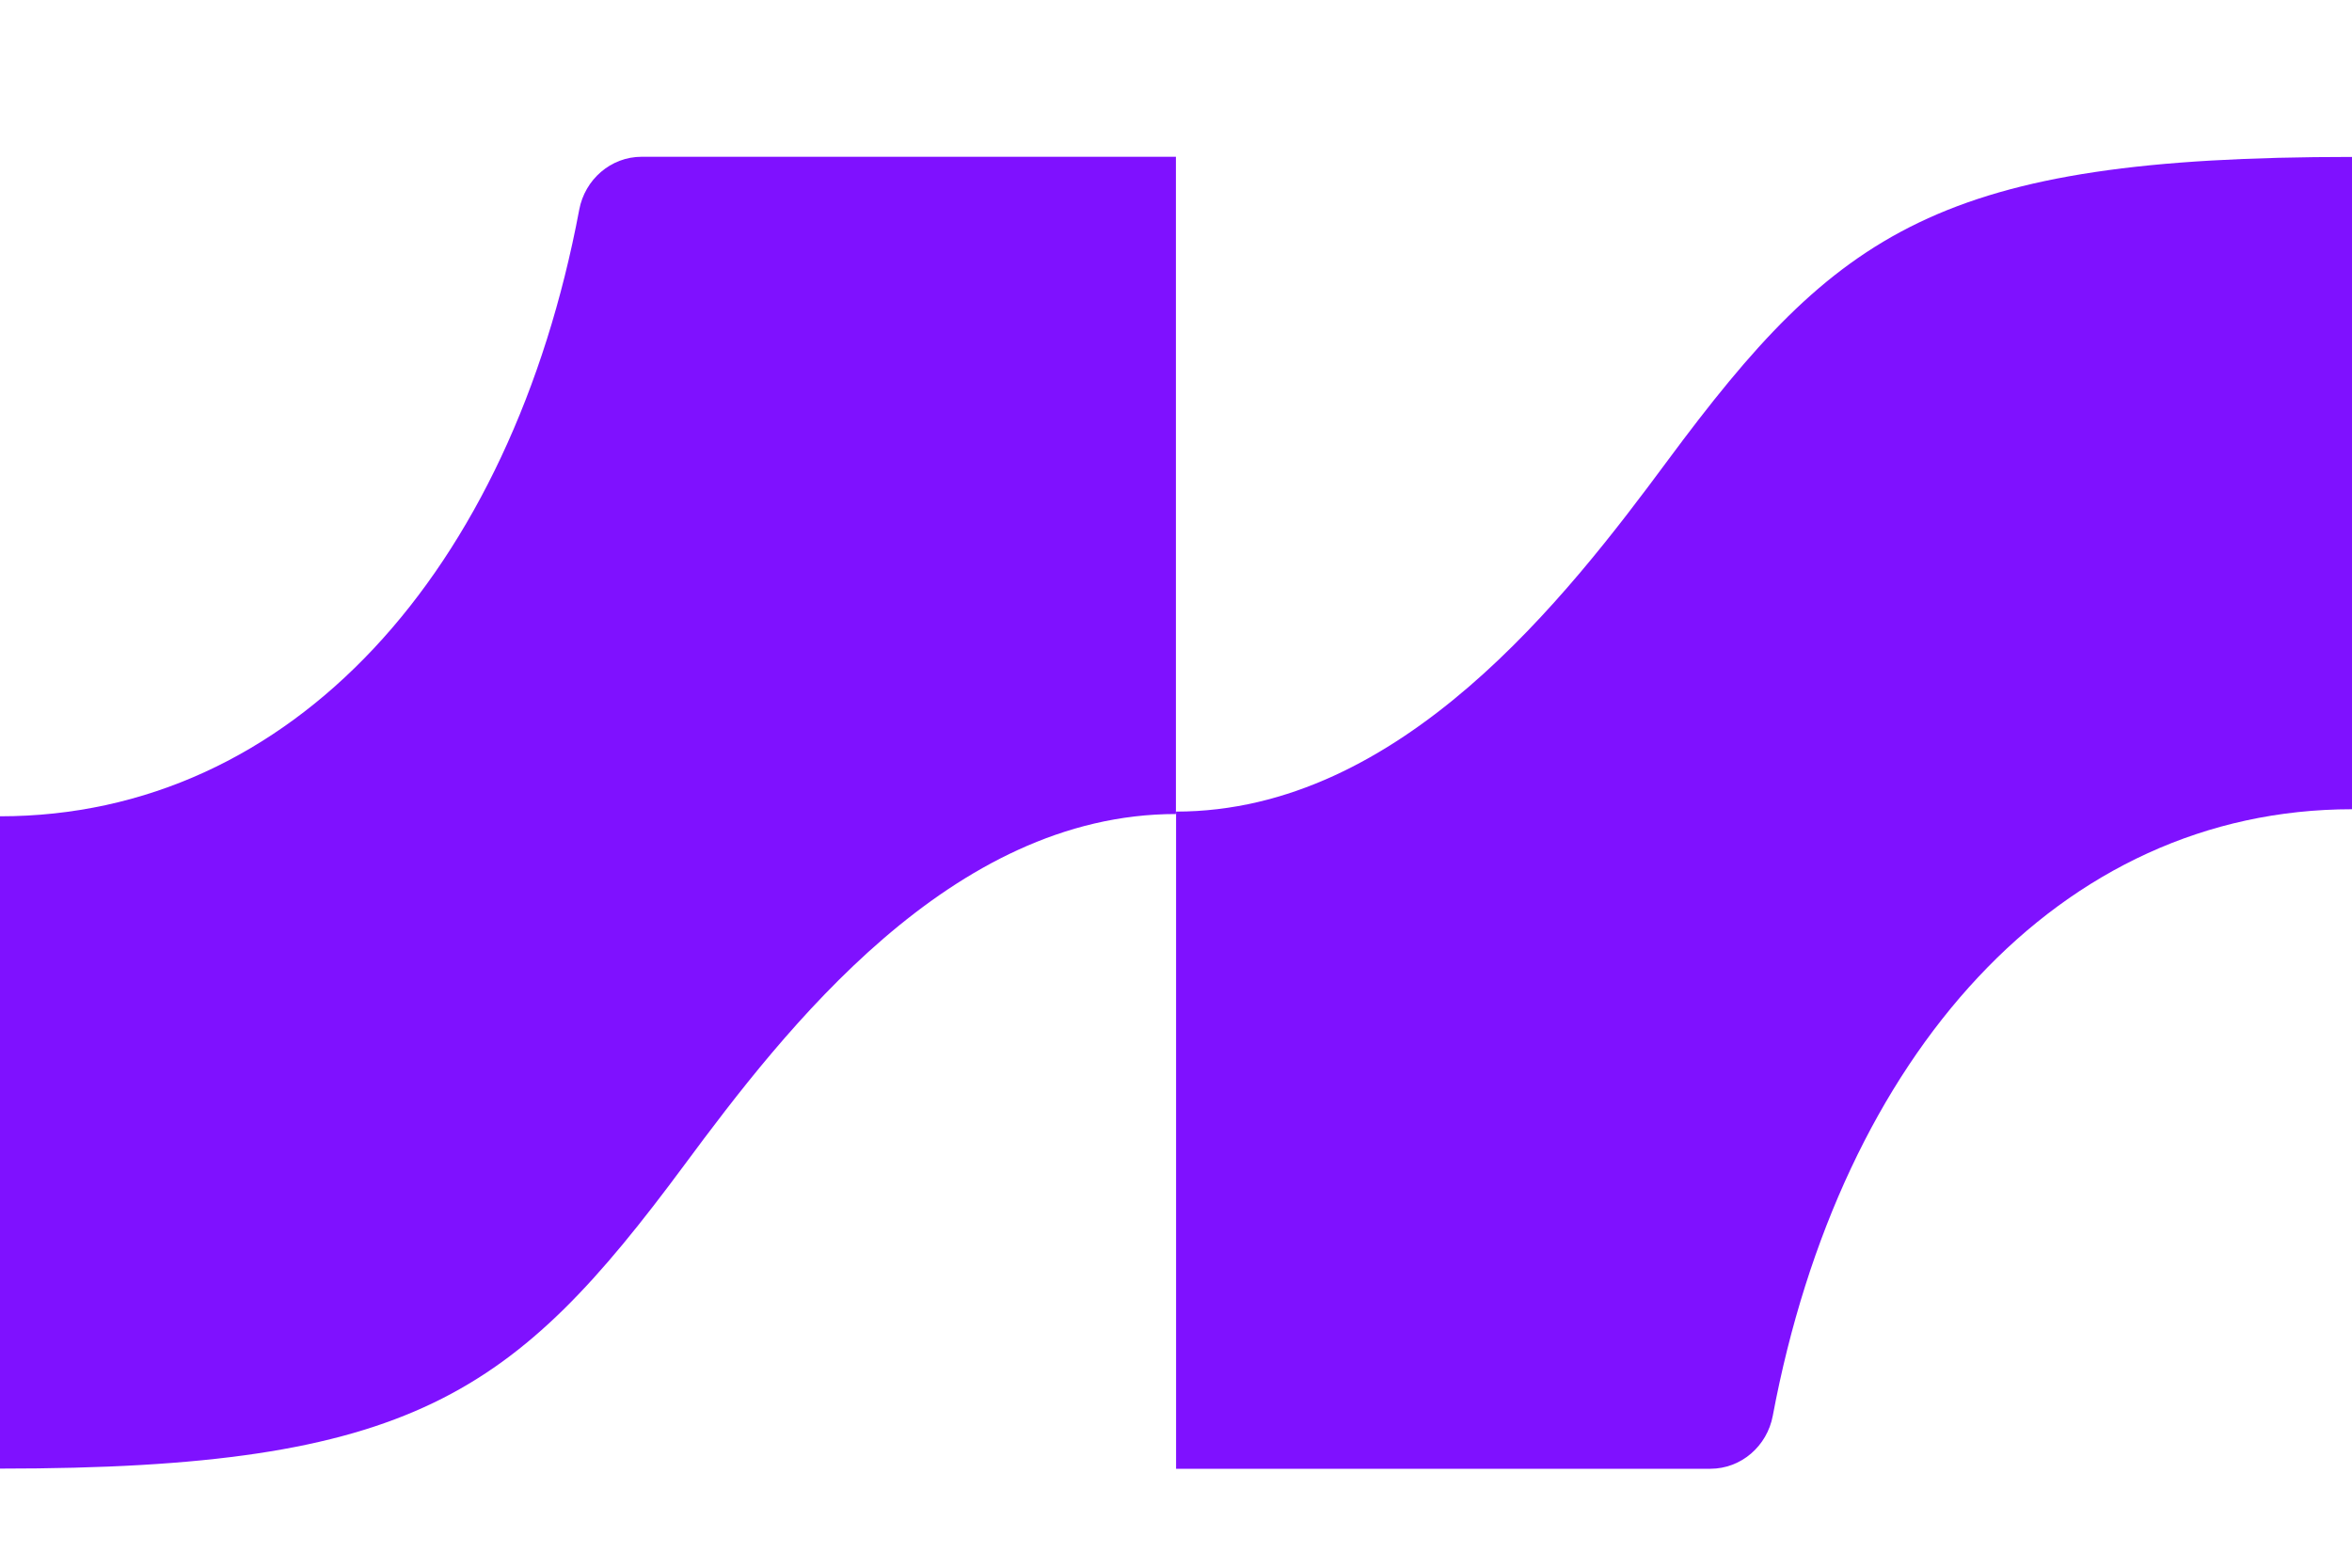 <svg width="30" height="20" viewBox="0 0 30 20" fill="none" xmlns="http://www.w3.org/2000/svg">
<path d="M7.388 2.676C6.522 7.283 3.729 10.414 0 10.414L0 18.736C5.265 18.736 6.558 17.794 8.73 14.861C10.012 13.13 12.128 10.385 14.999 10.385V2H8.184C7.791 2 7.46 2.29 7.388 2.676Z" fill="#7F11FF"/>
<path d="M22.612 18.062C23.478 13.455 26.271 10.324 30 10.324L30 2.002C24.735 2.002 23.442 2.944 21.27 5.877C19.988 7.608 17.872 10.354 15.001 10.354V18.738H21.816C22.209 18.738 22.54 18.448 22.612 18.062Z" fill="#7F11FF"/>
</svg>

